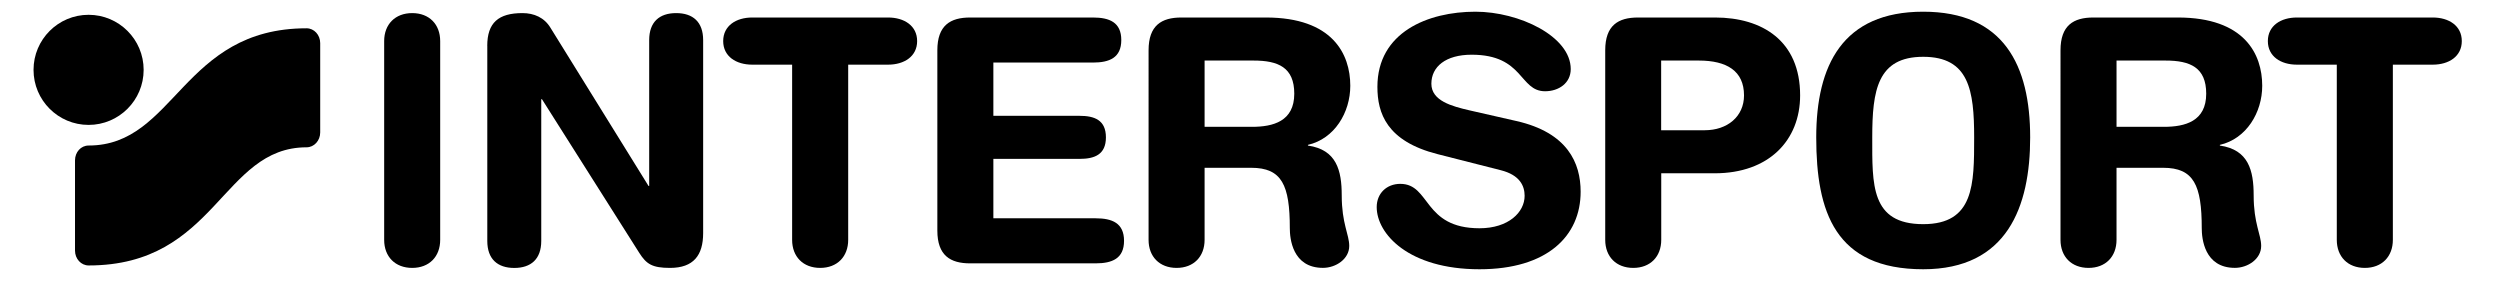 <?xml version="1.0" encoding="utf-8"?>
<!-- Generator: Adobe Illustrator 26.5.3, SVG Export Plug-In . SVG Version: 6.00 Build 0)  -->
<svg version="1.1" id="Ebene_1" xmlns="http://www.w3.org/2000/svg" xmlns:xlink="http://www.w3.org/1999/xlink" x="0px" y="0px"
	 viewBox="0 0 572.6 65.68" style="enable-background:new 0 0 572.6 65.68;" xml:space="preserve">
<g>
	<path d="M87.99,9.41C87.99,5.58,90.5,3,94.41,3c3.91,0,6.41,2.58,6.41,6.41v45.53c0,3.83-2.5,6.42-6.41,6.42
		c-3.91,0-6.42-2.58-6.42-6.42V9.41z"/>
	<path d="M111.6,10.51c0-5.32,2.58-7.51,8.06-7.51c2.66,0,5.01,1.02,6.42,3.36l22.45,36.22h0.16V9.18c0-4.15,2.34-6.18,6.18-6.18
		c3.84,0,6.18,2.03,6.18,6.18v44.2c0,5.08-2.19,7.98-7.59,7.98c-4.07,0-5.4-0.86-7.04-3.44l-22.29-35.2h-0.16v32.47
		c0,4.15-2.35,6.18-6.18,6.18c-3.83,0-6.18-2.03-6.18-6.18V10.51z"/>
	<path d="M181.43,14.81h-9.14c-3.68,0-6.65-1.88-6.65-5.4c0-3.52,2.97-5.4,6.65-5.4h31.12c3.68,0,6.65,1.88,6.65,5.4
		c0,3.52-2.97,5.4-6.65,5.4h-9.14v40.13c0,3.83-2.51,6.42-6.42,6.42c-3.91,0-6.42-2.58-6.42-6.42V14.81z"/>
	<path d="M214.69,11.52c0-5.71,2.97-7.51,7.51-7.51h28.13c3.76,0,6.49,1.09,6.49,5.16s-2.73,5.16-6.49,5.16h-22.81v12.2h19.76
		c3.36,0,6.02,0.94,6.02,4.93s-2.66,4.93-6.02,4.93h-19.76v13.61h23.44c3.76,0,6.49,1.09,6.49,5.16s-2.74,5.16-6.49,5.16H222.2
		c-4.54,0-7.51-1.8-7.51-7.51V11.52z"/>
	<path d="M275.9,29.05h10.84c4.85,0,9.7-1.25,9.7-7.59c0-6.02-3.68-7.59-9.31-7.59H275.9V29.05z M263.07,11.52
		c0-5.71,2.97-7.51,7.51-7.51h19.37c15.26,0,19.32,8.37,19.32,15.64c0,6.1-3.6,12.13-9.7,13.53v0.16c6.57,0.94,7.74,5.71,7.74,11.42
		c0,6.49,1.72,8.92,1.72,11.58c0,2.97-3.05,5.01-6.02,5.01c-7.04,0-7.59-6.81-7.59-9.07c0-9.86-1.8-13.85-8.84-13.85H275.9v16.51
		c0,3.83-2.5,6.42-6.41,6.42c-3.91,0-6.42-2.58-6.42-6.42V11.52z"/>
	<path d="M484.77,29.05h10.84c4.85,0,9.7-1.25,9.7-7.59c0-6.02-3.68-7.59-9.31-7.59h-11.23V29.05z M471.94,11.52
		c0-5.71,2.97-7.51,7.51-7.51h19.37c15.26,0,19.32,8.37,19.32,15.64c0,6.1-3.6,12.13-9.7,13.53v0.16c6.57,0.94,7.74,5.71,7.74,11.42
		c0,6.49,1.72,8.92,1.72,11.58c0,2.97-3.05,5.01-6.02,5.01c-7.04,0-7.59-6.81-7.59-9.07c0-9.86-1.8-13.85-8.84-13.85h-10.68v16.51
		c0,3.83-2.5,6.42-6.41,6.42c-3.91,0-6.42-2.58-6.42-6.42V11.52z"/>
	<path d="M347.32,27.72c11.73,2.66,14.71,9.62,14.71,16.19c0,10.17-7.67,17.76-23.16,17.76c-16.27,0-23.55-8.13-23.55-14.24
		c0-3.13,2.27-5.32,5.4-5.32c6.96,0,5.17,10.17,18.15,10.17c6.65,0,10.33-3.68,10.33-7.43c0-2.27-1.09-4.77-5.48-5.87l-14.47-3.68
		c-11.66-2.97-13.77-9.39-13.77-15.41c0-12.52,11.58-17.21,22.45-17.21c10.01,0,21.83,5.63,21.83,13.14c0,3.21-2.74,5.08-5.87,5.08
		c-5.95,0-4.85-8.37-16.82-8.37c-5.95,0-9.23,2.74-9.23,6.65s4.69,5.16,8.76,6.1L347.32,27.72z"/>
	<path d="M380.48,29.83h9.98c5.16,0,8.99-3.13,8.99-7.98c0-5.63-3.99-7.98-10.33-7.98h-8.65V29.83z M367.66,11.52
		c0-5.71,2.97-7.51,7.51-7.51h17.65c10.79,0,19.48,5.32,19.48,17.84c0,10.25-7.12,17.84-19.56,17.84h-12.25v15.25
		c0,3.83-2.5,6.42-6.41,6.42c-3.91,0-6.42-2.58-6.42-6.42V11.52z"/>
	<path d="M440.49,51.34c11.66,0,11.67-9.07,11.67-19.87s-1.18-18.46-11.67-18.46c-10.48,0-11.67,7.67-11.67,18.46
		S428.44,51.34,440.49,51.34 M440.49,2.68c18.46,0,24.5,12.28,24.5,28.79c0,15.88-5.26,30.2-24.5,30.2
		c-20.18,0-24.5-13.14-24.5-30.2C415.99,14.96,422.02,2.68,440.49,2.68"/>
	<path d="M535.22,14.81h-9.14c-3.68,0-6.65-1.88-6.65-5.4c0-3.52,2.97-5.4,6.65-5.4h31.12c3.68,0,6.65,1.88,6.65,5.4
		c0,3.52-2.97,5.4-6.65,5.4h-9.14v40.13c0,3.83-2.51,6.42-6.42,6.42c-3.91,0-6.42-2.58-6.42-6.42V14.81z"/>
	<path d="M7.68,16c0-6.96,5.65-12.61,12.61-12.61S32.9,9.04,32.9,16s-5.65,12.61-12.61,12.61S7.68,22.97,7.68,16"/>
	<path d="M20.3,60.8c-1.73,0-3.12-1.52-3.12-3.4V36.73c0-1.88,1.35-3.4,3.12-3.4c19.84,0,21.41-26.85,49.92-26.85
		c1.73,0,3.12,1.52,3.12,3.4v20.46c0,1.88-1.4,3.4-3.12,3.4C50.78,33.74,49.57,60.8,20.3,60.8"/>
</g>
</svg>
